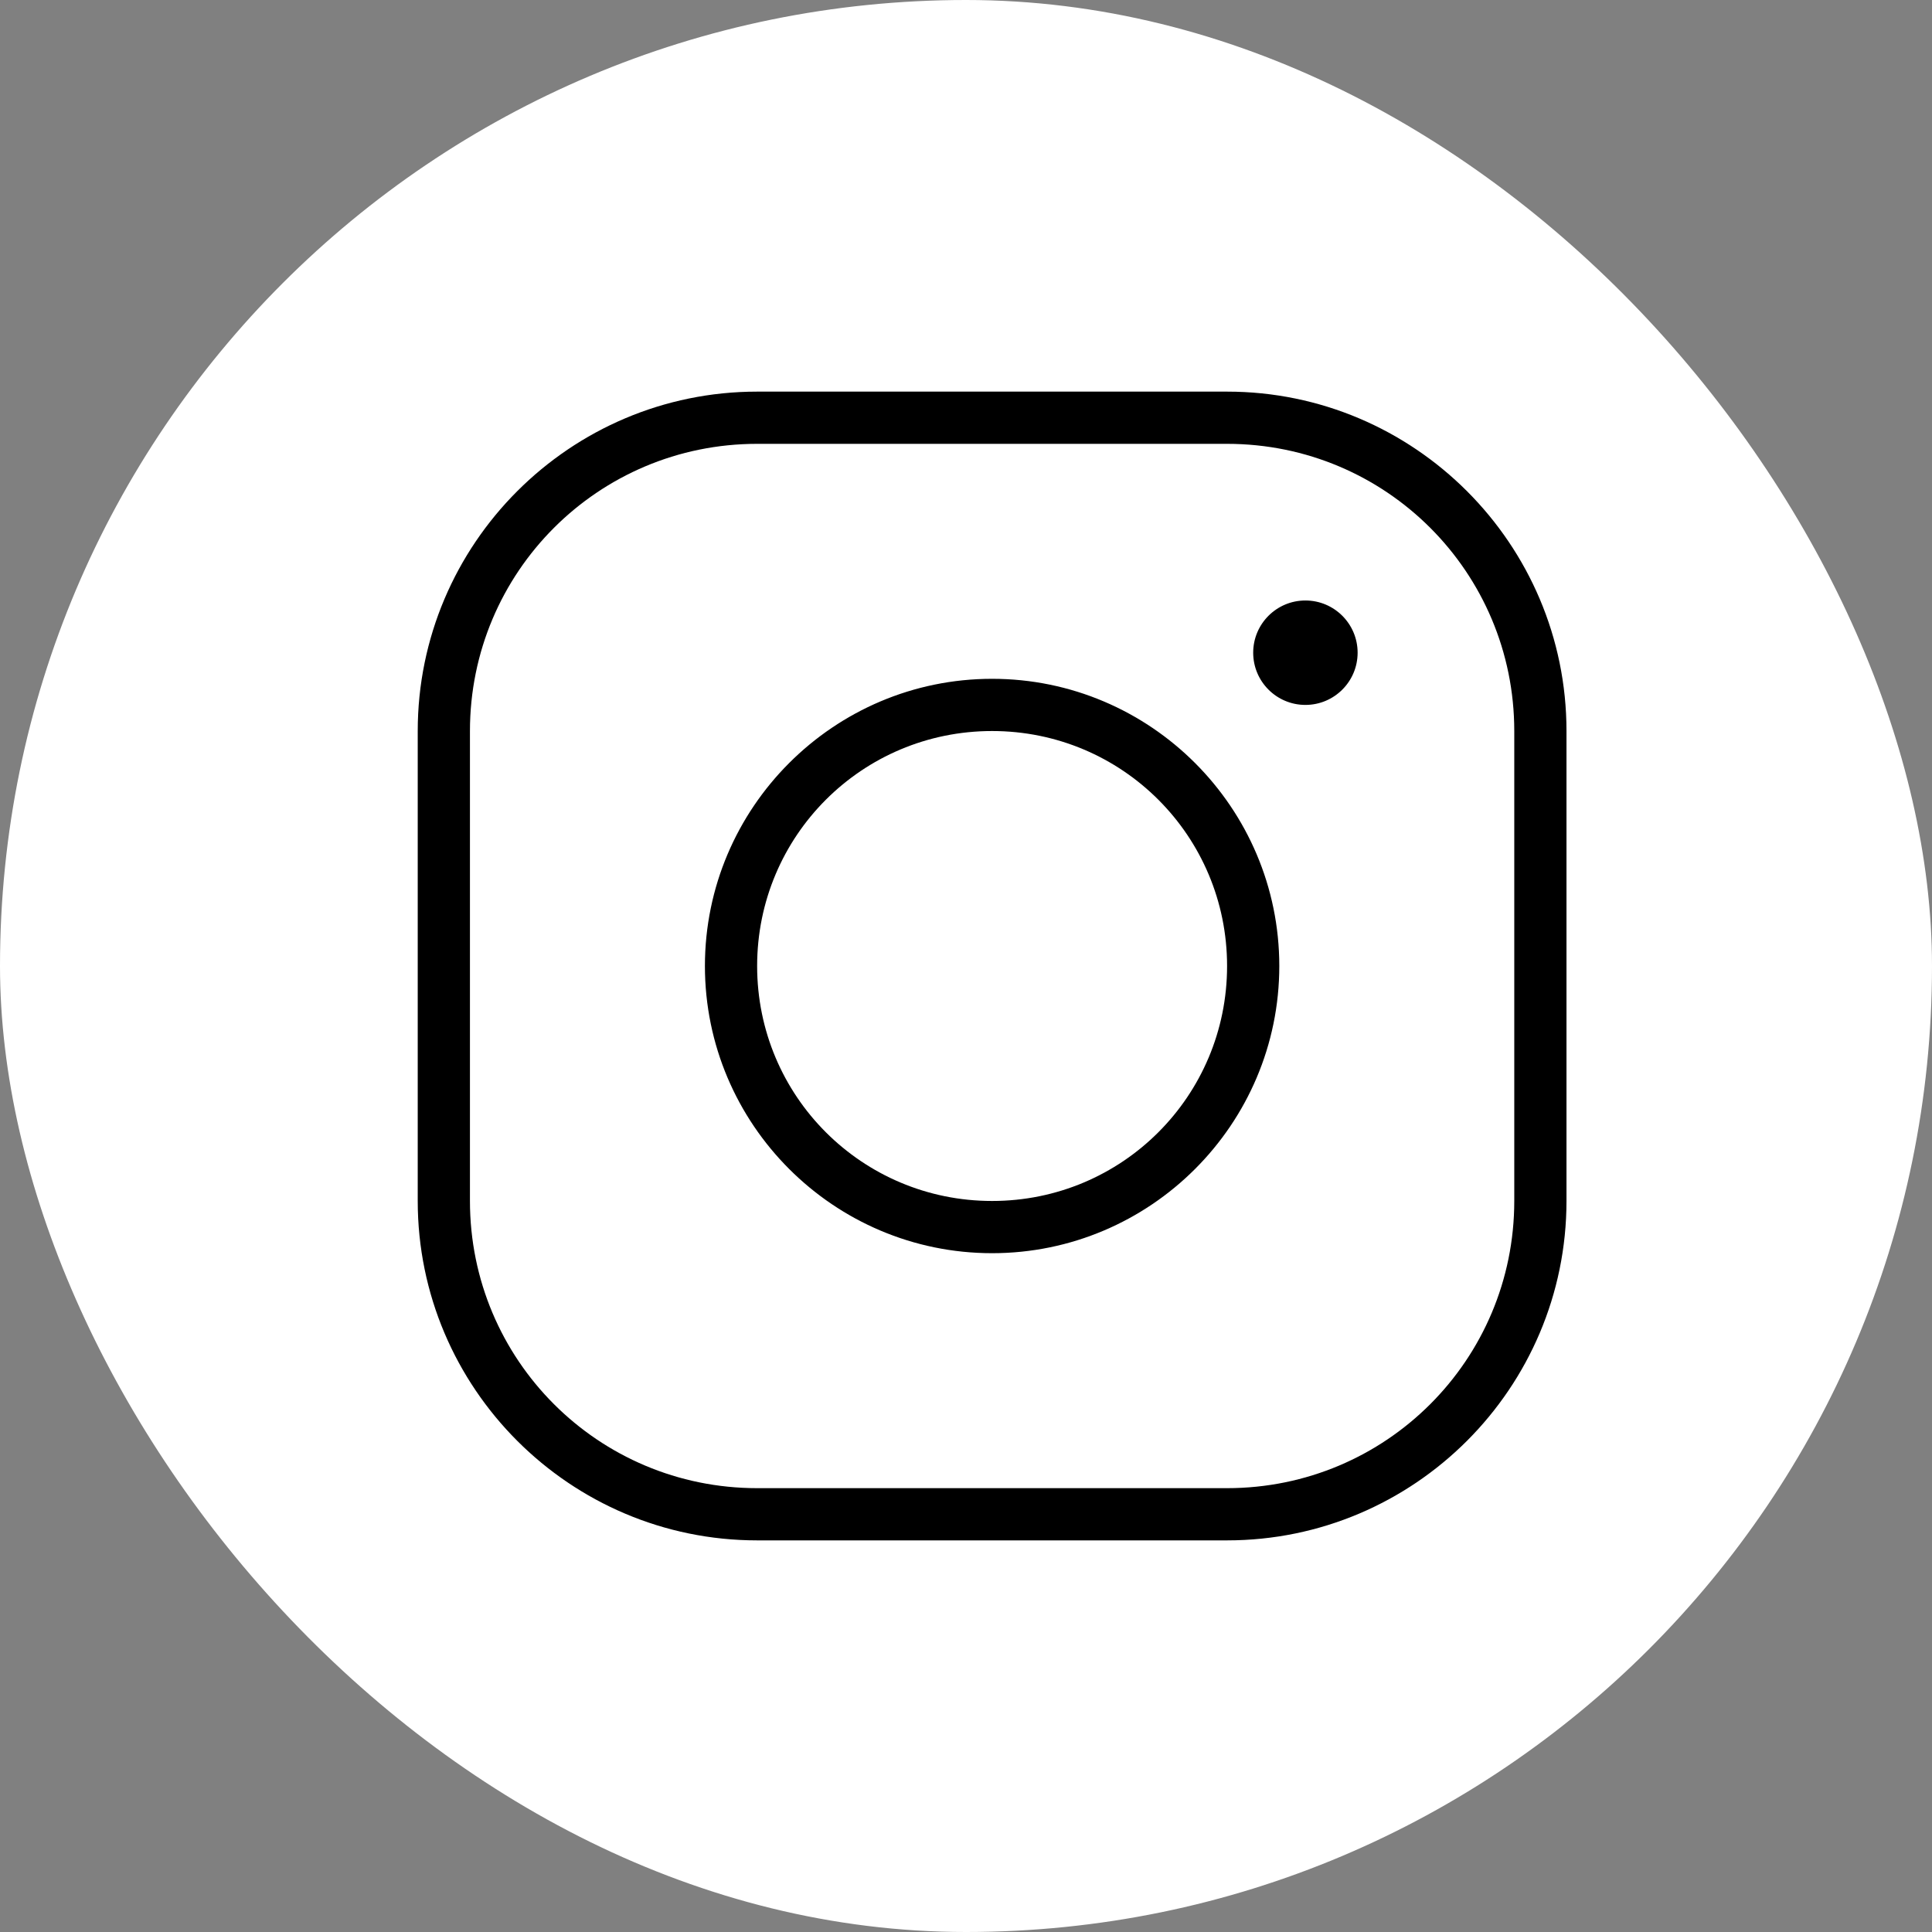 <?xml version="1.0" encoding="UTF-8"?>
<svg width="37px" height="37px" viewBox="0 0 37 37" version="1.1" xmlns="http://www.w3.org/2000/svg" xmlns:xlink="http://www.w3.org/1999/xlink">
    <rect x="0" y="0" width="37" height="37" fill="#808080" stroke="none"/>
    <title>Group 20</title>
    <g id="Page-1" stroke="none" stroke-width="1" fill="none" fill-rule="evenodd">
        <g id="Group-20" fill-rule="nonzero">
            <g id="bol" fill="#FFFFFF">
                <rect id="Rectangle" x="0" y="0" width="37" height="37" rx="18.5"></rect>
            </g>
            <g id="download-(18)" transform="translate(8, 7.5)" fill="#000000">
                <path d="M6.5,0 C2.916,0 0,2.916 0,6.5 L0,15.5 C0,19.084 2.916,22 6.5,22 L15.5,22 C19.084,22 22,19.084 22,15.5 L22,6.5 C22,2.916 19.084,0 15.5,0 L6.5,0 Z M6.5,1 L15.5,1 C18.543,1 21,3.457 21,6.5 L21,15.5 C21,18.543 18.543,21 15.5,21 L6.5,21 C3.457,21 1,18.543 1,15.5 L1,6.5 C1,3.457 3.457,1 6.5,1 Z M17,4 C16.448,4 16,4.448 16,5 C16,5.552 16.448,6 17,6 C17.552,6 18,5.552 18,5 C18,4.448 17.552,4 17,4 Z M11,5.5 C7.968,5.5 5.5,7.968 5.5,11 C5.5,14.032 7.968,16.5 11,16.5 C14.032,16.5 16.5,14.032 16.5,11 C16.5,7.968 14.032,5.5 11,5.5 Z M11,6.5 C13.491,6.5 15.5,8.509 15.5,11 C15.5,13.491 13.491,15.5 11,15.5 C8.509,15.5 6.5,13.491 6.5,11 C6.5,8.509 8.509,6.5 11,6.5 Z" id="Shape"></path>
            </g>
        </g>
    </g>
</svg>
